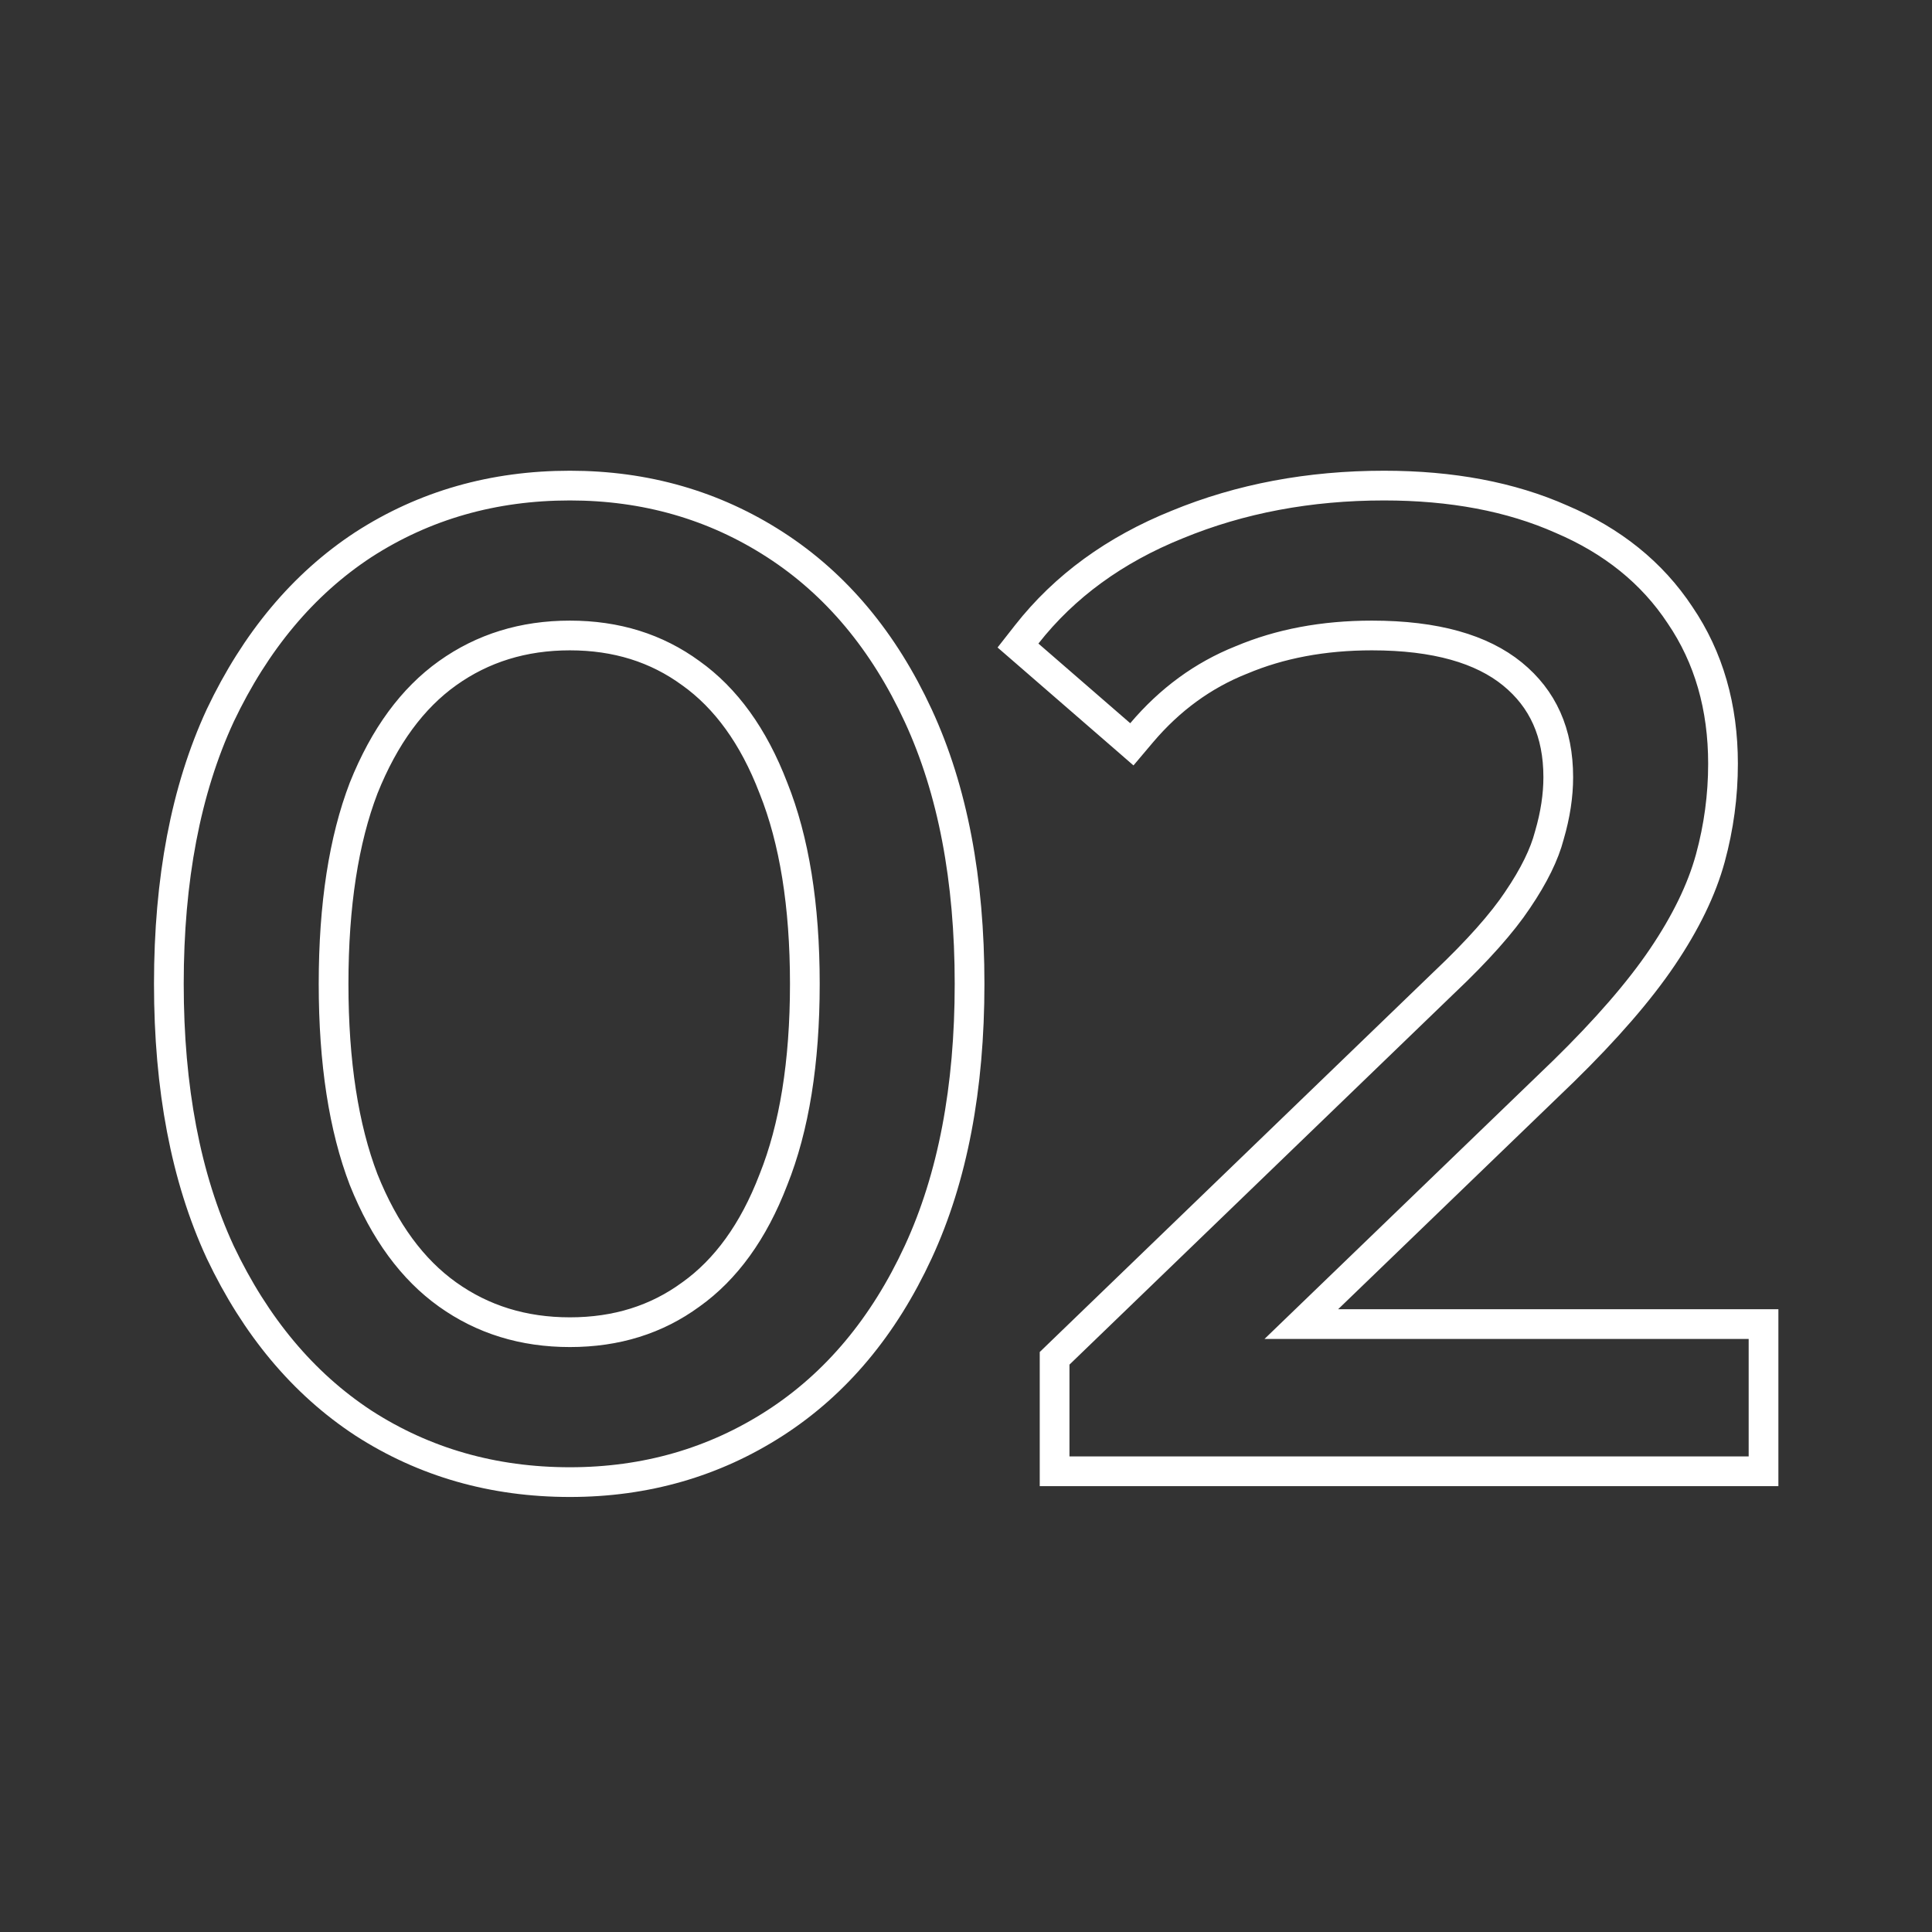 <svg width="65" height="65" viewBox="0 0 65 65" fill="none" xmlns="http://www.w3.org/2000/svg">
<rect x="0" y="0" width="65" height="65" fill="#333333" stroke="none"/>
<path d="M12.221 47.874L12.224 47.876C14.278 49.203 16.6 49.864 19.173 49.864C21.718 49.864 24.024 49.202 26.077 47.876C28.136 46.545 29.739 44.62 30.893 42.123C32.052 39.618 32.62 36.605 32.62 33.1C32.62 29.596 32.052 26.582 30.893 24.077C29.739 21.581 28.136 19.655 26.077 18.325C24.024 16.998 21.718 16.337 19.173 16.337C16.6 16.337 14.278 16.997 12.224 18.325L12.224 18.325L12.221 18.327C10.195 19.656 8.594 21.58 7.41 24.072L7.41 24.072L7.408 24.077C6.249 26.582 5.681 29.596 5.681 33.1C5.681 36.605 6.249 39.618 7.408 42.123L7.408 42.123L7.41 42.128C8.594 44.62 10.195 46.544 12.221 47.874ZM23.244 43.551L23.244 43.551L23.239 43.554C22.09 44.395 20.742 44.82 19.173 44.82C17.605 44.82 16.239 44.395 15.057 43.551C13.881 42.711 12.934 41.436 12.234 39.687C11.567 37.944 11.223 35.755 11.223 33.1C11.223 30.446 11.567 28.256 12.234 26.514C12.934 24.765 13.881 23.489 15.057 22.649C16.239 21.806 17.605 21.38 19.173 21.38C20.742 21.38 22.09 21.806 23.239 22.646L23.239 22.646L23.244 22.649C24.418 23.488 25.35 24.762 26.02 26.51L26.02 26.51L26.023 26.517C26.719 28.257 27.078 30.446 27.078 33.1C27.078 35.754 26.719 37.943 26.023 39.683L26.023 39.683L26.02 39.69C25.35 41.438 24.418 42.712 23.244 43.551ZM35.481 49V49.5H35.981H58.832H59.332V49V45.048V44.548H58.832H43.781L52.592 36.049L52.595 36.047C54.032 34.64 55.148 33.357 55.93 32.199C56.709 31.046 57.252 29.936 57.543 28.87C57.827 27.828 57.969 26.77 57.969 25.695C57.969 23.792 57.492 22.117 56.522 20.692C55.584 19.271 54.247 18.198 52.535 17.468C50.824 16.708 48.83 16.337 46.566 16.337C44.055 16.337 41.734 16.771 39.609 17.646C37.509 18.492 35.814 19.723 34.543 21.343L34.249 21.718L34.609 22.03L37.698 24.71L38.08 25.042L38.407 24.655C39.357 23.533 40.472 22.72 41.755 22.207L41.755 22.207L41.764 22.204C43.057 21.658 44.519 21.38 46.157 21.38C48.307 21.38 49.857 21.838 50.884 22.675C51.906 23.509 52.426 24.647 52.426 26.149C52.426 26.762 52.329 27.412 52.128 28.099L52.126 28.106L52.124 28.113C51.962 28.736 51.615 29.456 51.059 30.275L51.057 30.279C50.541 31.052 49.723 31.977 48.585 33.055L48.581 33.058L35.634 45.551L35.481 45.699V45.911V49Z" stroke="white"/>
</svg>
